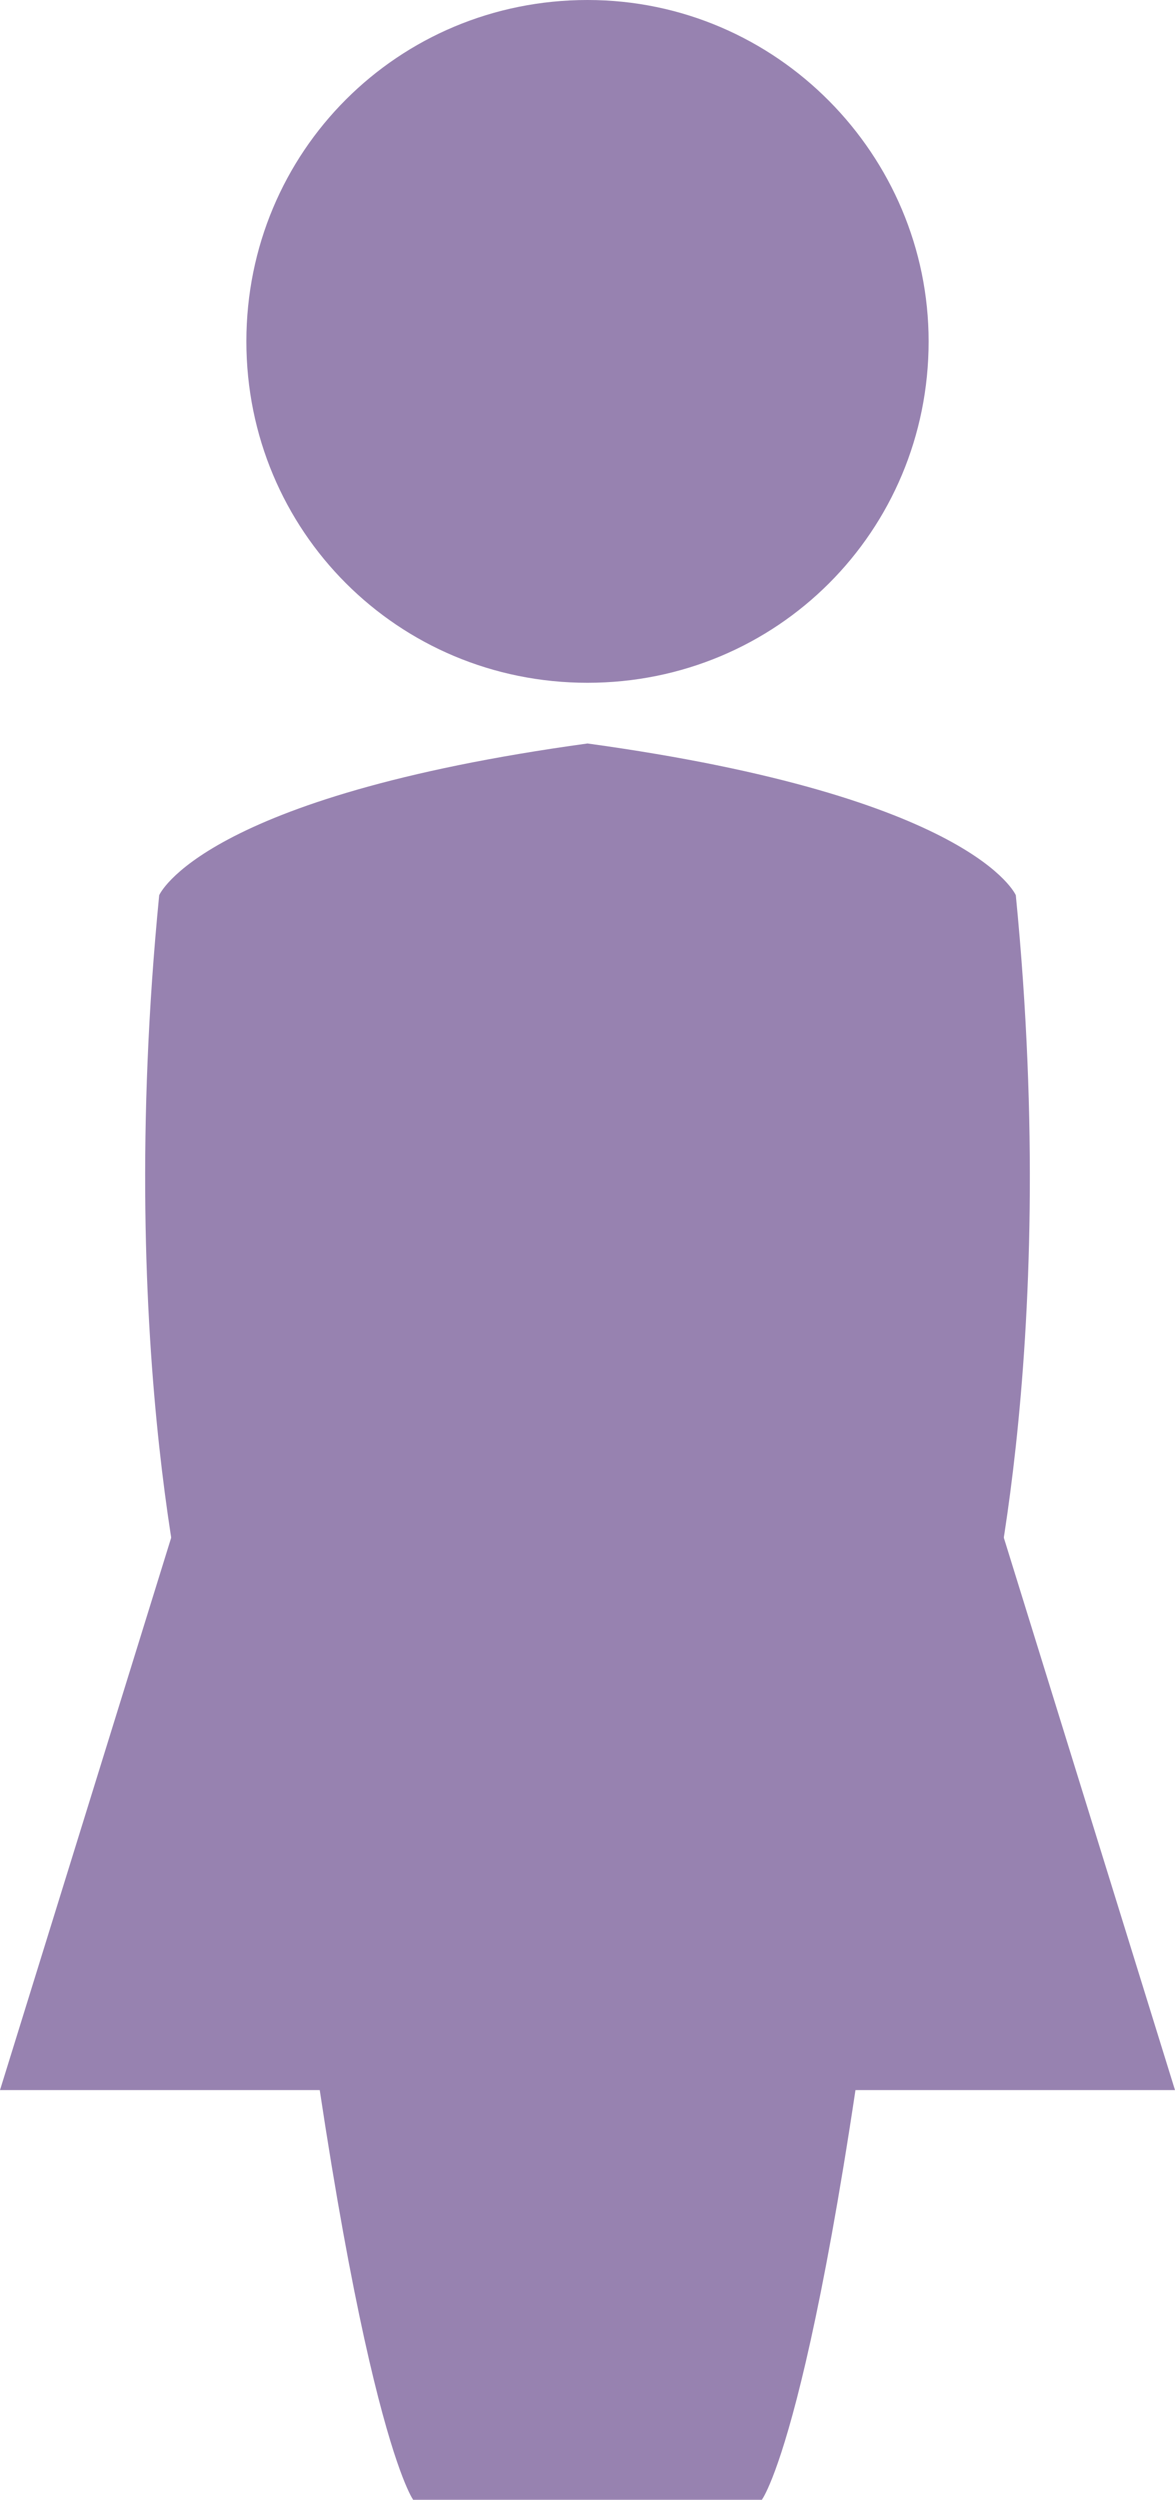 <?xml version="1.0" encoding="utf-8"?>
<!-- Generator: Adobe Illustrator 18.1.0, SVG Export Plug-In . SVG Version: 6.00 Build 0)  -->
<!DOCTYPE svg PUBLIC "-//W3C//DTD SVG 1.1//EN" "http://www.w3.org/Graphics/SVG/1.1/DTD/svg11.dtd">
<svg version="1.1" id="Layer_1" xmlns="http://www.w3.org/2000/svg" xmlns:xlink="http://www.w3.org/1999/xlink" x="0px" y="0px"
	 width="31px" height="65.9px" viewBox="0 0 31 65.9" style="enable-background:new 0 0 31 65.9;" xml:space="preserve">
<style type="text/css">
	.st0{fill:#9782B0;}
</style>
<path class="st0" d="M15.5,65.9h4.6c0,0,1.6-2.1,3.5-18.7c0,0,1.4-1.4,2.3-3.7c0,0,2.1-7.7,0.9-19.9c0,0-1.1-2.6-11.3-4h0
	c-10.2,1.4-11.3,4-11.3,4C3,35.8,5.1,43.5,5.1,43.5c0.9,2.3,2.3,3.7,2.3,3.7c1.9,16.5,3.5,18.7,3.5,18.7H15.5L15.5,65.9z"/>
<path class="st0" d="M24.5,9c0,5-4,9-9,9c-5,0-9-4-9-9c0-5,4-9,9-9C20.5,0,24.5,4.1,24.5,9z"/>
<polygon class="st0" points="31,55.1 26.1,39.3 15.5,39.3 15.5,39.3 4.9,39.3 0,55.1 15.5,55.1 15.5,55.1 "/>
</svg>
